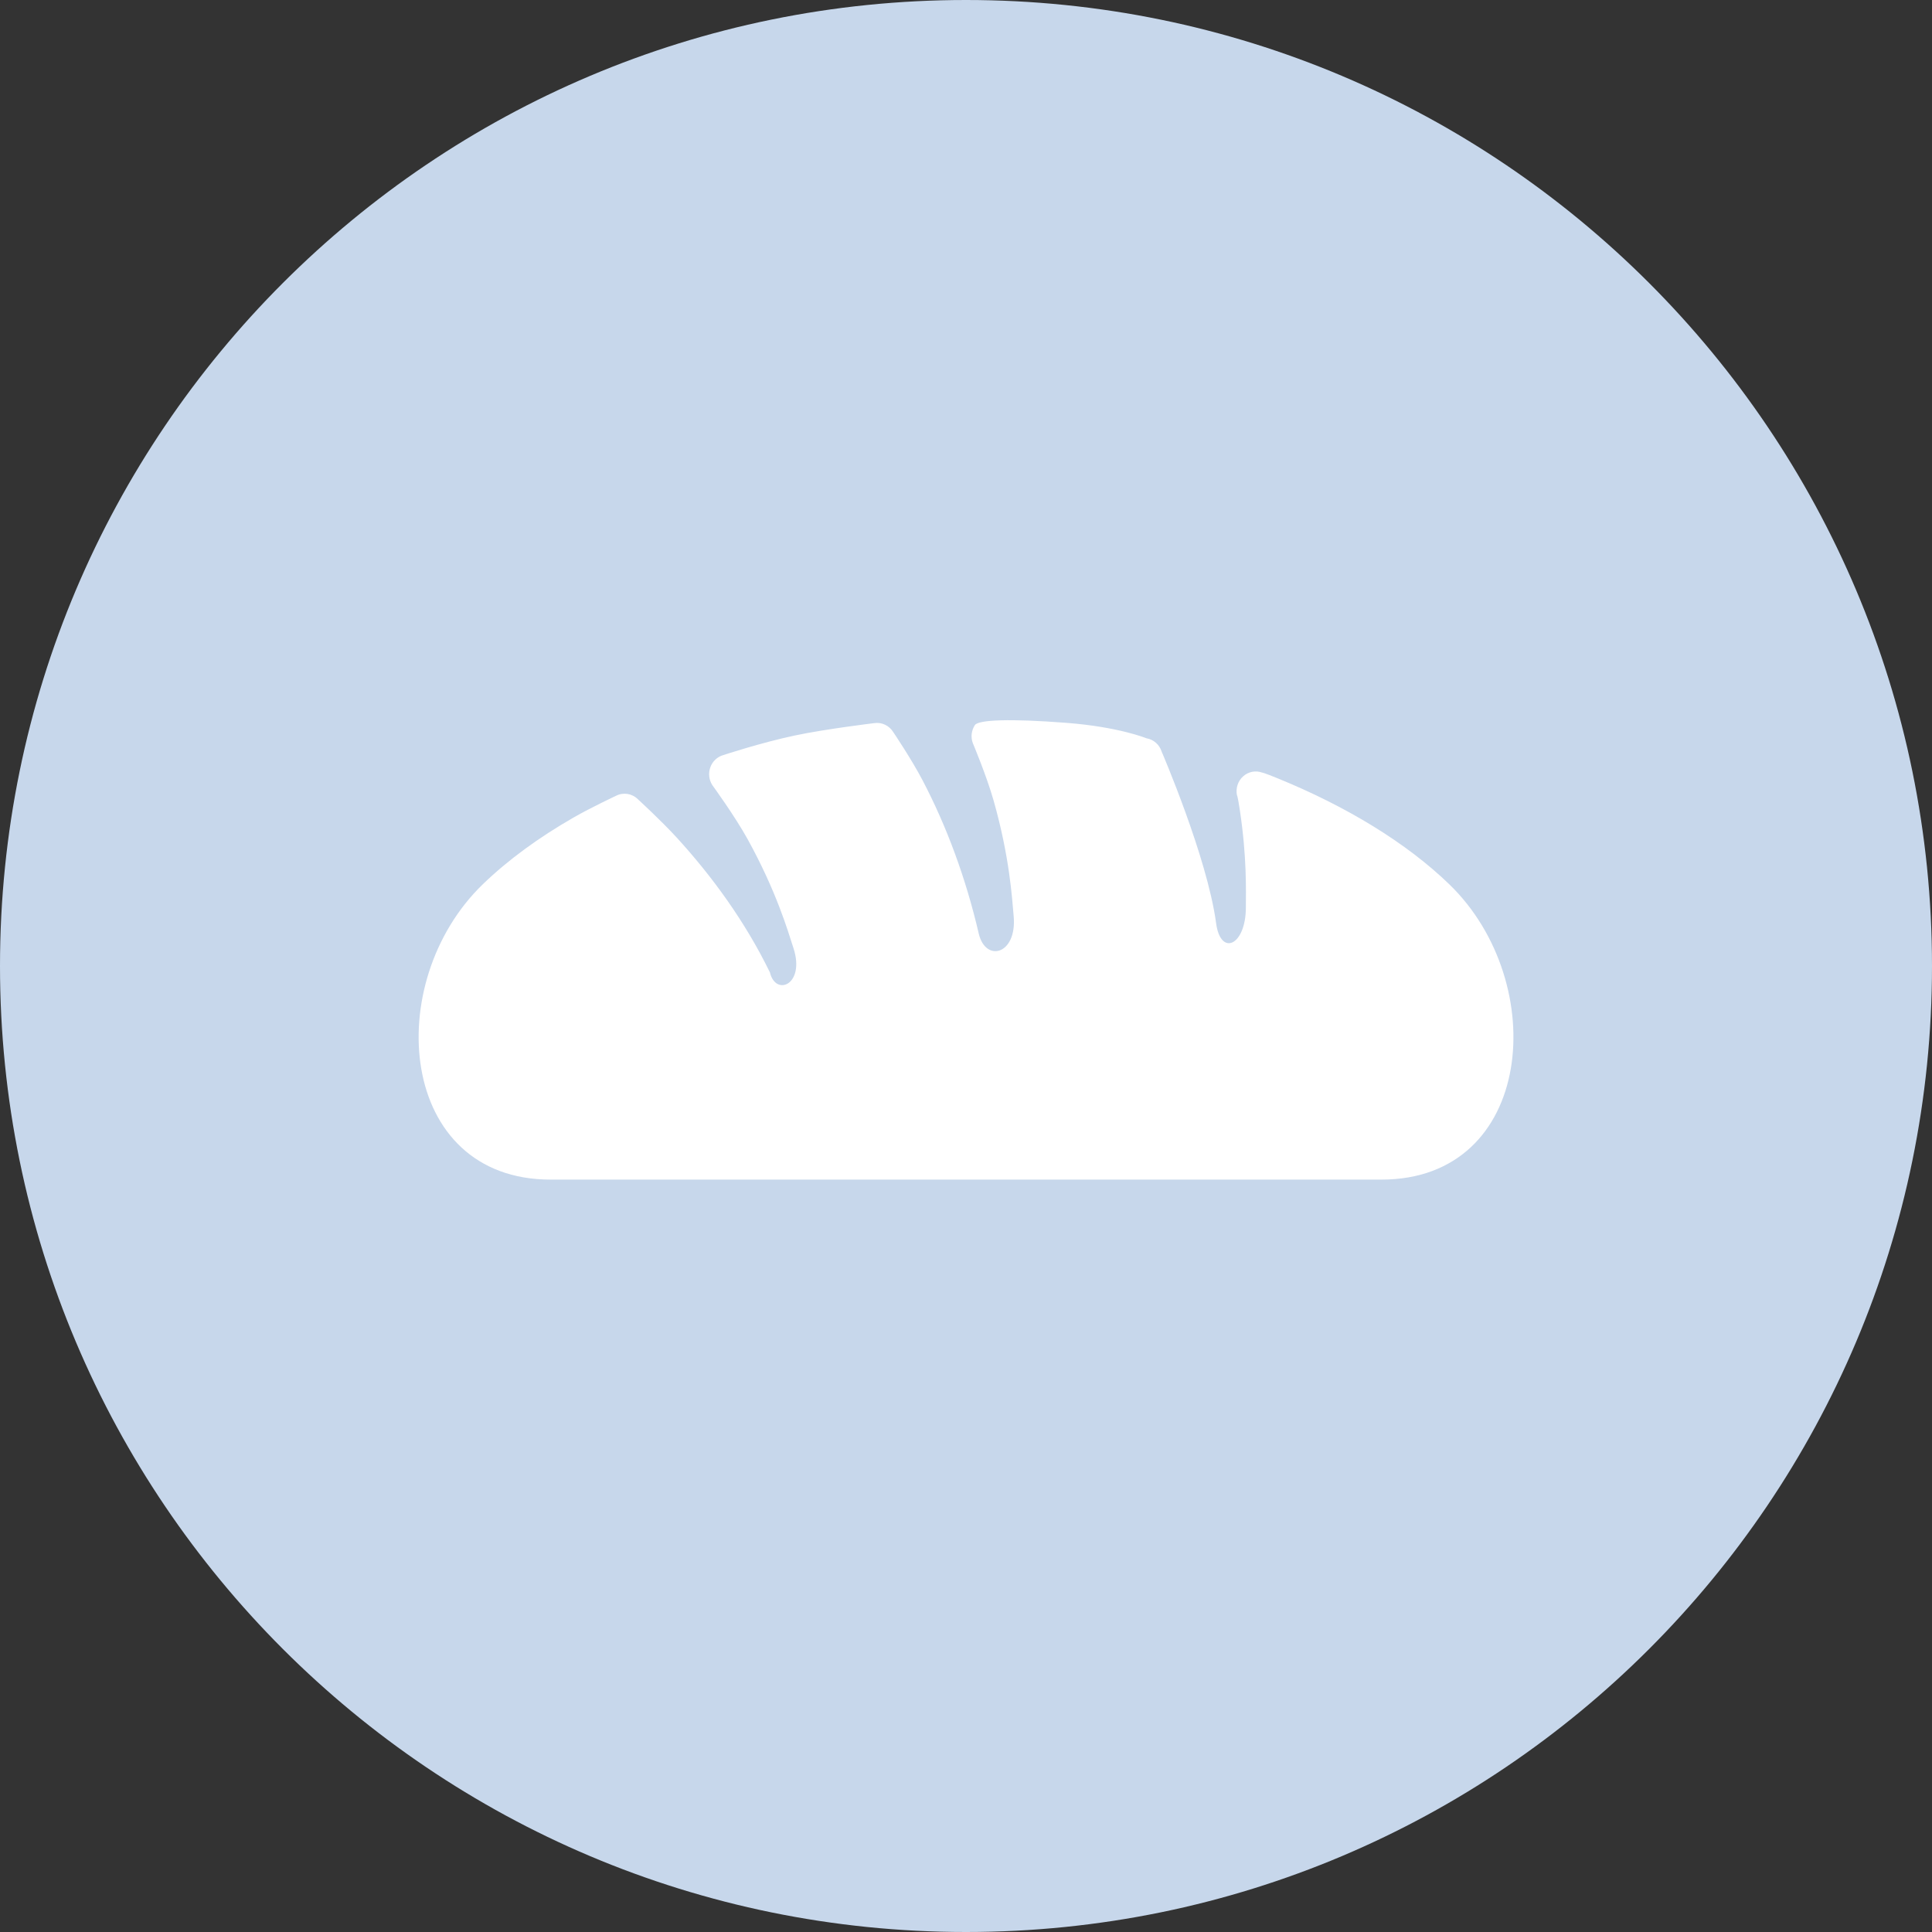 <svg width="50" height="50" viewBox="0 0 50 50" fill="none" xmlns="http://www.w3.org/2000/svg">
<rect x="0" y="0" width="50" height="50" fill="#333333" stroke="none"/>
<path d="M25 50C38.807 50 50 38.807 50 25C50 11.193 38.807 0 25 0C11.193 0 0 11.193 0 25C0 38.807 11.193 50 25 50Z" fill="#C7D7EB"/>
<path d="M37.508 22.886C36.395 21.81 34.85 20.872 33.073 20.146C32.673 19.983 32.668 19.996 32.668 19.996C32.499 19.933 32.31 19.969 32.174 20.09C32.038 20.211 31.976 20.398 32.012 20.579C32.012 20.579 32.027 20.571 32.086 20.96C32.272 22.189 32.244 23.059 32.243 23.484C32.242 24.476 31.583 24.768 31.471 23.879C31.238 22.174 30.064 19.453 30.064 19.453C30.007 19.271 29.855 19.137 29.671 19.107C29.671 19.107 28.96 18.812 27.598 18.707C26.135 18.594 25.32 18.628 25.23 18.765C25.14 18.903 25.119 19.076 25.176 19.231C25.176 19.231 25.532 20.075 25.715 20.72C26.13 22.184 26.191 23.235 26.234 23.713C26.322 24.701 25.513 24.918 25.331 24.166C24.998 22.728 24.497 21.379 23.876 20.194C23.59 19.647 23.119 18.949 23.119 18.949C23.013 18.776 22.819 18.684 22.622 18.715C22.622 18.715 21.349 18.869 20.569 19.035C19.703 19.217 18.721 19.541 18.721 19.541C18.566 19.584 18.44 19.701 18.384 19.856C18.327 20.011 18.347 20.185 18.437 20.322C18.437 20.322 19.018 21.118 19.353 21.726C20.091 23.065 20.388 24.083 20.536 24.541C20.841 25.483 20.078 25.797 19.926 25.168C19.286 23.852 18.426 22.674 17.512 21.675C17.099 21.224 16.508 20.684 16.508 20.684C16.358 20.534 16.13 20.499 15.943 20.595C15.943 20.595 15.294 20.899 14.85 21.154C13.943 21.674 13.144 22.257 12.494 22.886C9.861 25.434 10.299 30.528 14.249 30.528C18.198 30.528 25.001 30.528 25.001 30.528C25.001 30.528 31.803 30.528 35.752 30.528C39.702 30.528 40.141 25.434 37.508 22.886Z" fill="white"/>
</svg>
